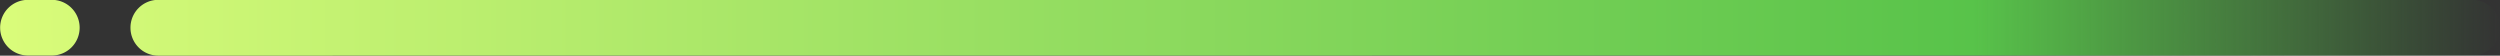 <svg xmlns="http://www.w3.org/2000/svg" xmlns:xlink="http://www.w3.org/1999/xlink" width="117.938" height="2.625" viewBox="0 0 117.938 2.625">
  <rect x="0" y="0" width="117.938" height="2.625" fill="#333333" stroke="none"/>
  <defs>
    <style>
      .cls-1 {
        fill-rule: evenodd;
        fill: url(#linear-gradient);
      }
    </style>
    <linearGradient id="linear-gradient" x1="524.25" y1="450.688" x2="406.312" y2="450.688" gradientUnits="userSpaceOnUse">
      <stop offset="0" stop-color="#58c34a" stop-opacity="0"/>
      <stop offset="0.211" stop-color="#58c34a"/>
      <stop offset="0.384" stop-color="#74cf55"/>
      <stop offset="1" stop-color="#dafc7a"/>
    </linearGradient>
  </defs>
  <path id="top_line_02_2.svg" class="cls-1" d="M413.78,449.367l109.159,0a1.311,1.311,0,0,1,1.312,1.313h0a1.311,1.311,0,0,1-1.313,1.313L413.78,452a1.315,1.315,0,0,1-1.313-1.314h0A1.313,1.313,0,0,1,413.78,449.367Zm-6.149,0h1.126a1.313,1.313,0,0,1,1.312,1.314h0a1.311,1.311,0,0,1-1.312,1.313h-1.126a1.315,1.315,0,0,1-1.313-1.314h0A1.313,1.313,0,0,1,407.631,449.368Z" transform="translate(-406.312 -449.375)"/>
</svg>
